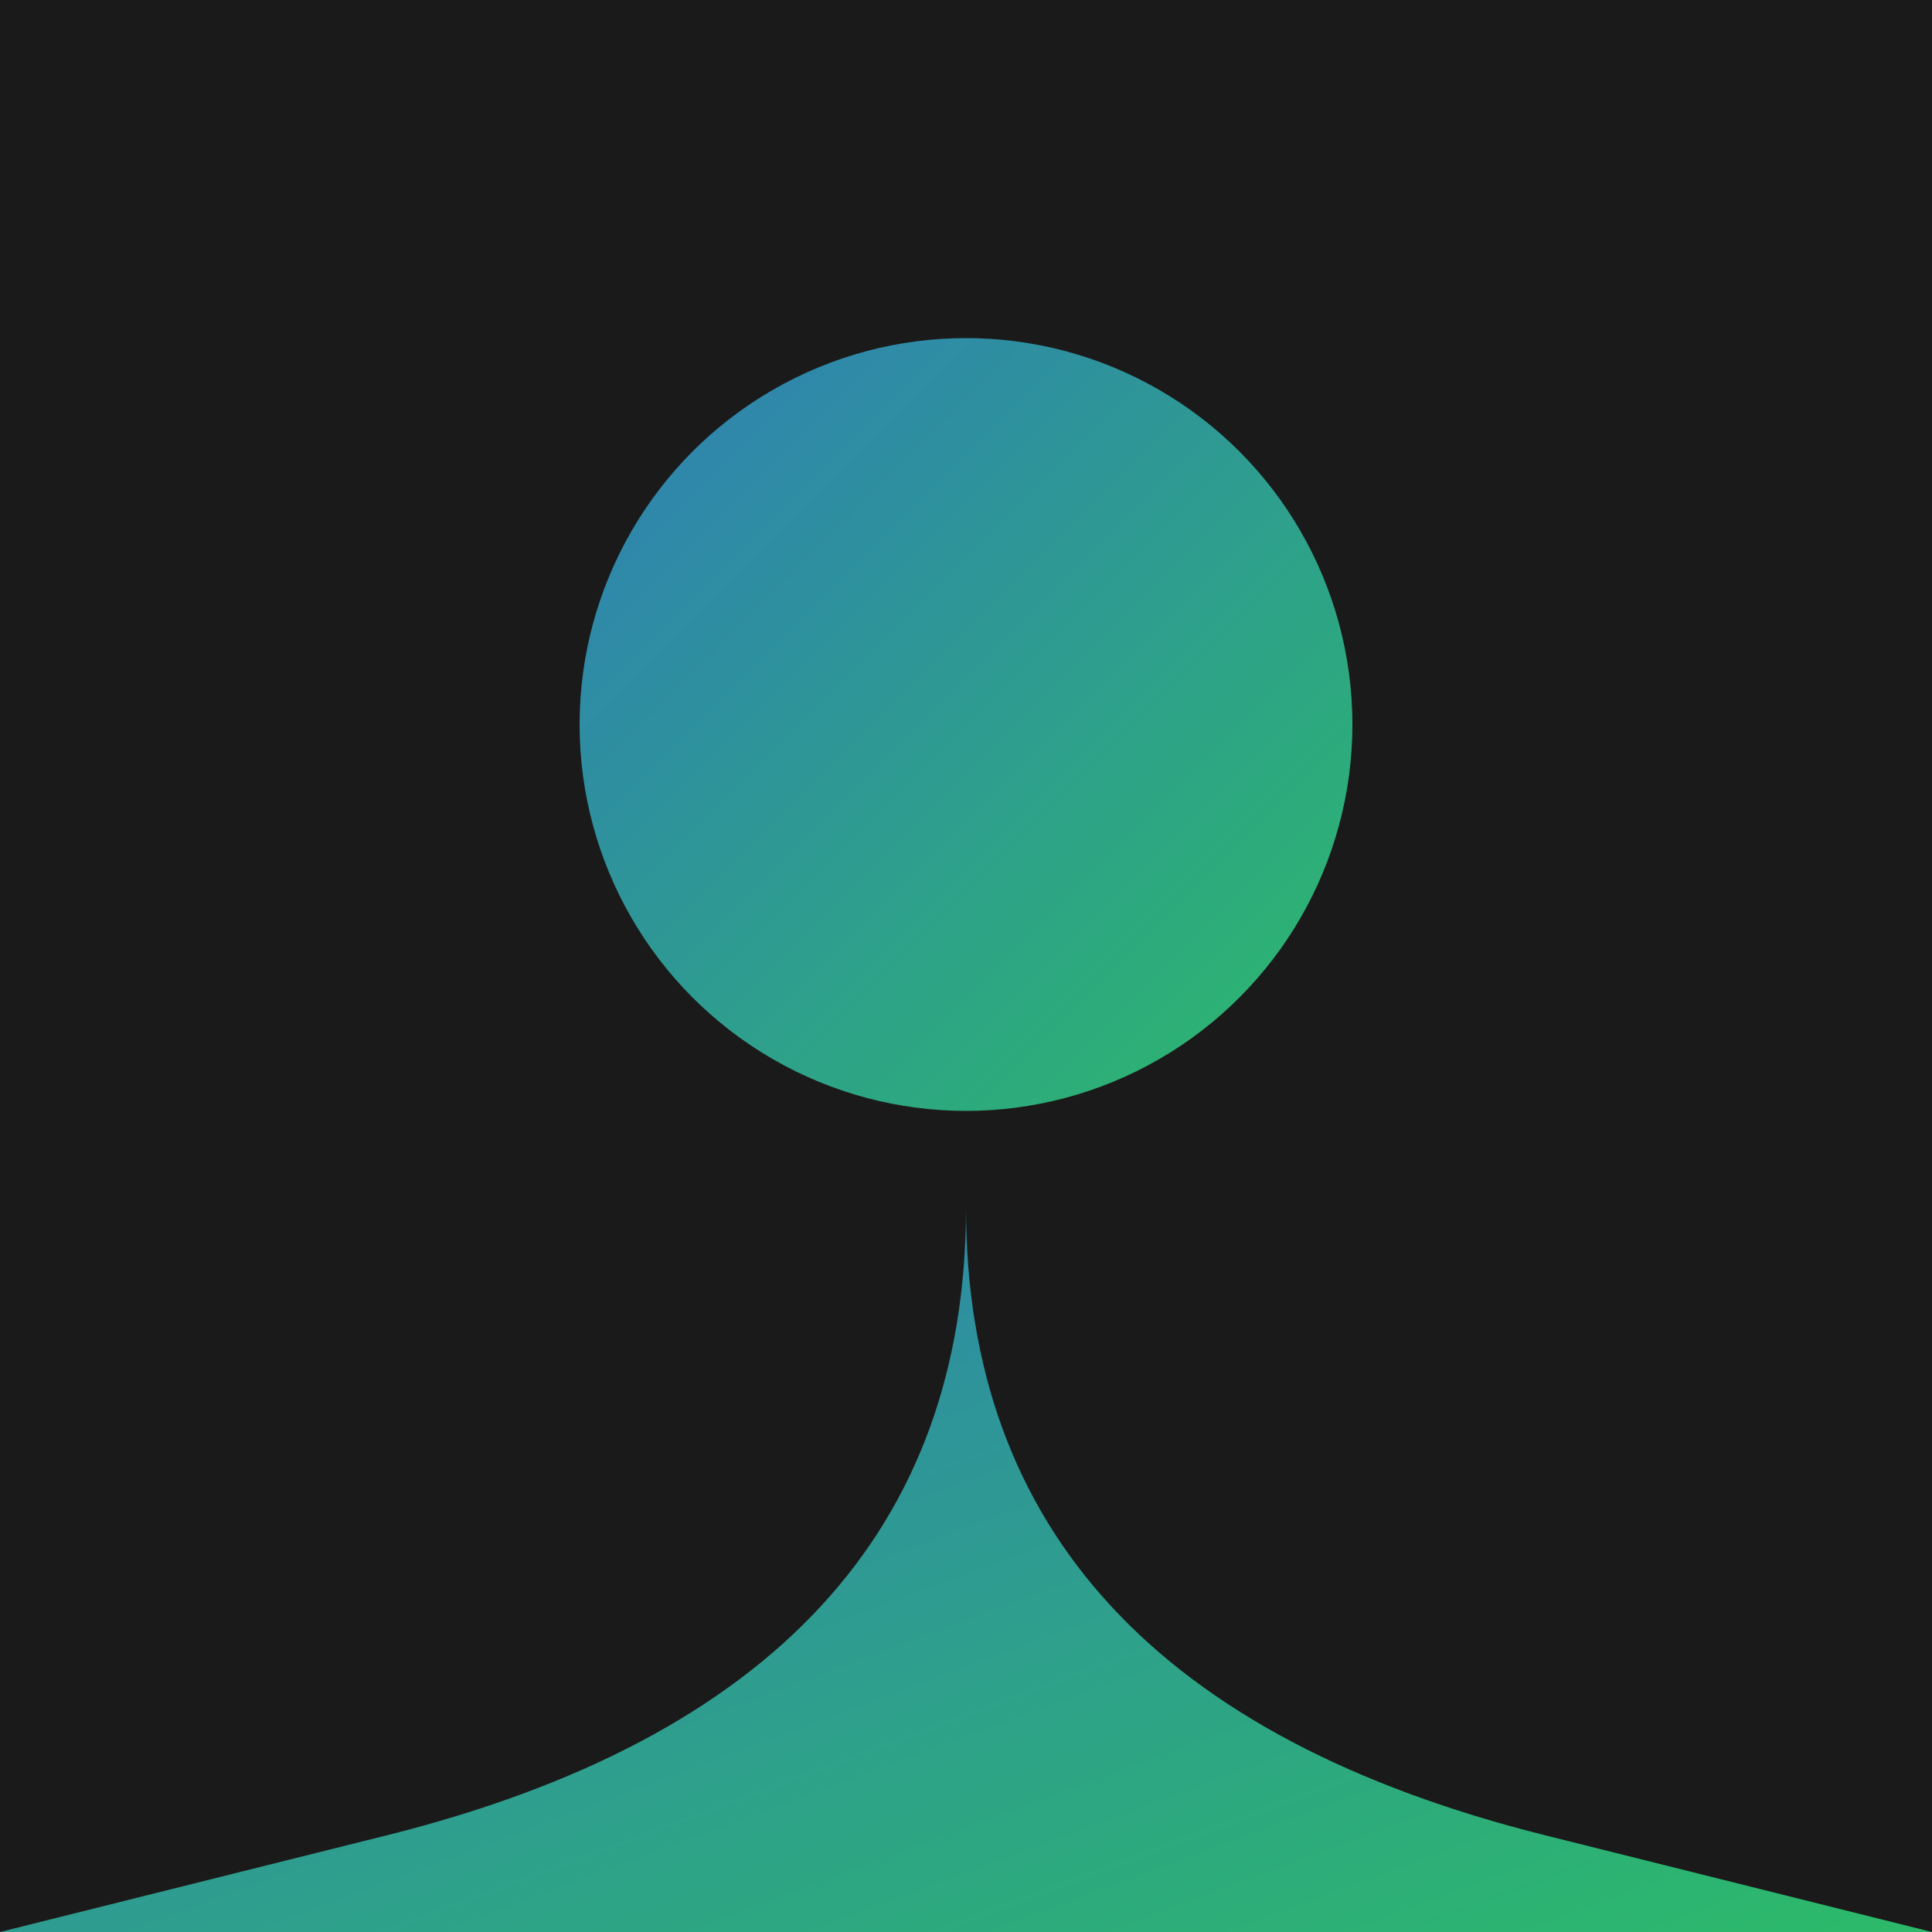 <svg xmlns="http://www.w3.org/2000/svg" viewBox="0 0 400 400">
    <defs>
        <linearGradient id="profileGradient" x1="0%" y1="0%" x2="100%" y2="100%">
            <stop offset="0%" style="stop-color:#3498db;stop-opacity:0.8"/>
            <stop offset="100%" style="stop-color:#2ecc71;stop-opacity:0.9"/>
        </linearGradient>
    </defs>
    <rect width="400" height="400" fill="#1a1a1a"/>
    <circle cx="200" cy="150" r="80" fill="url(#profileGradient)"/>
    <path d="M200 250 Q 200 350 320 380 L 400 400 L 0 400 L 80 380 Q 200 350 200 250" 
          fill="url(#profileGradient)"/>
</svg> 